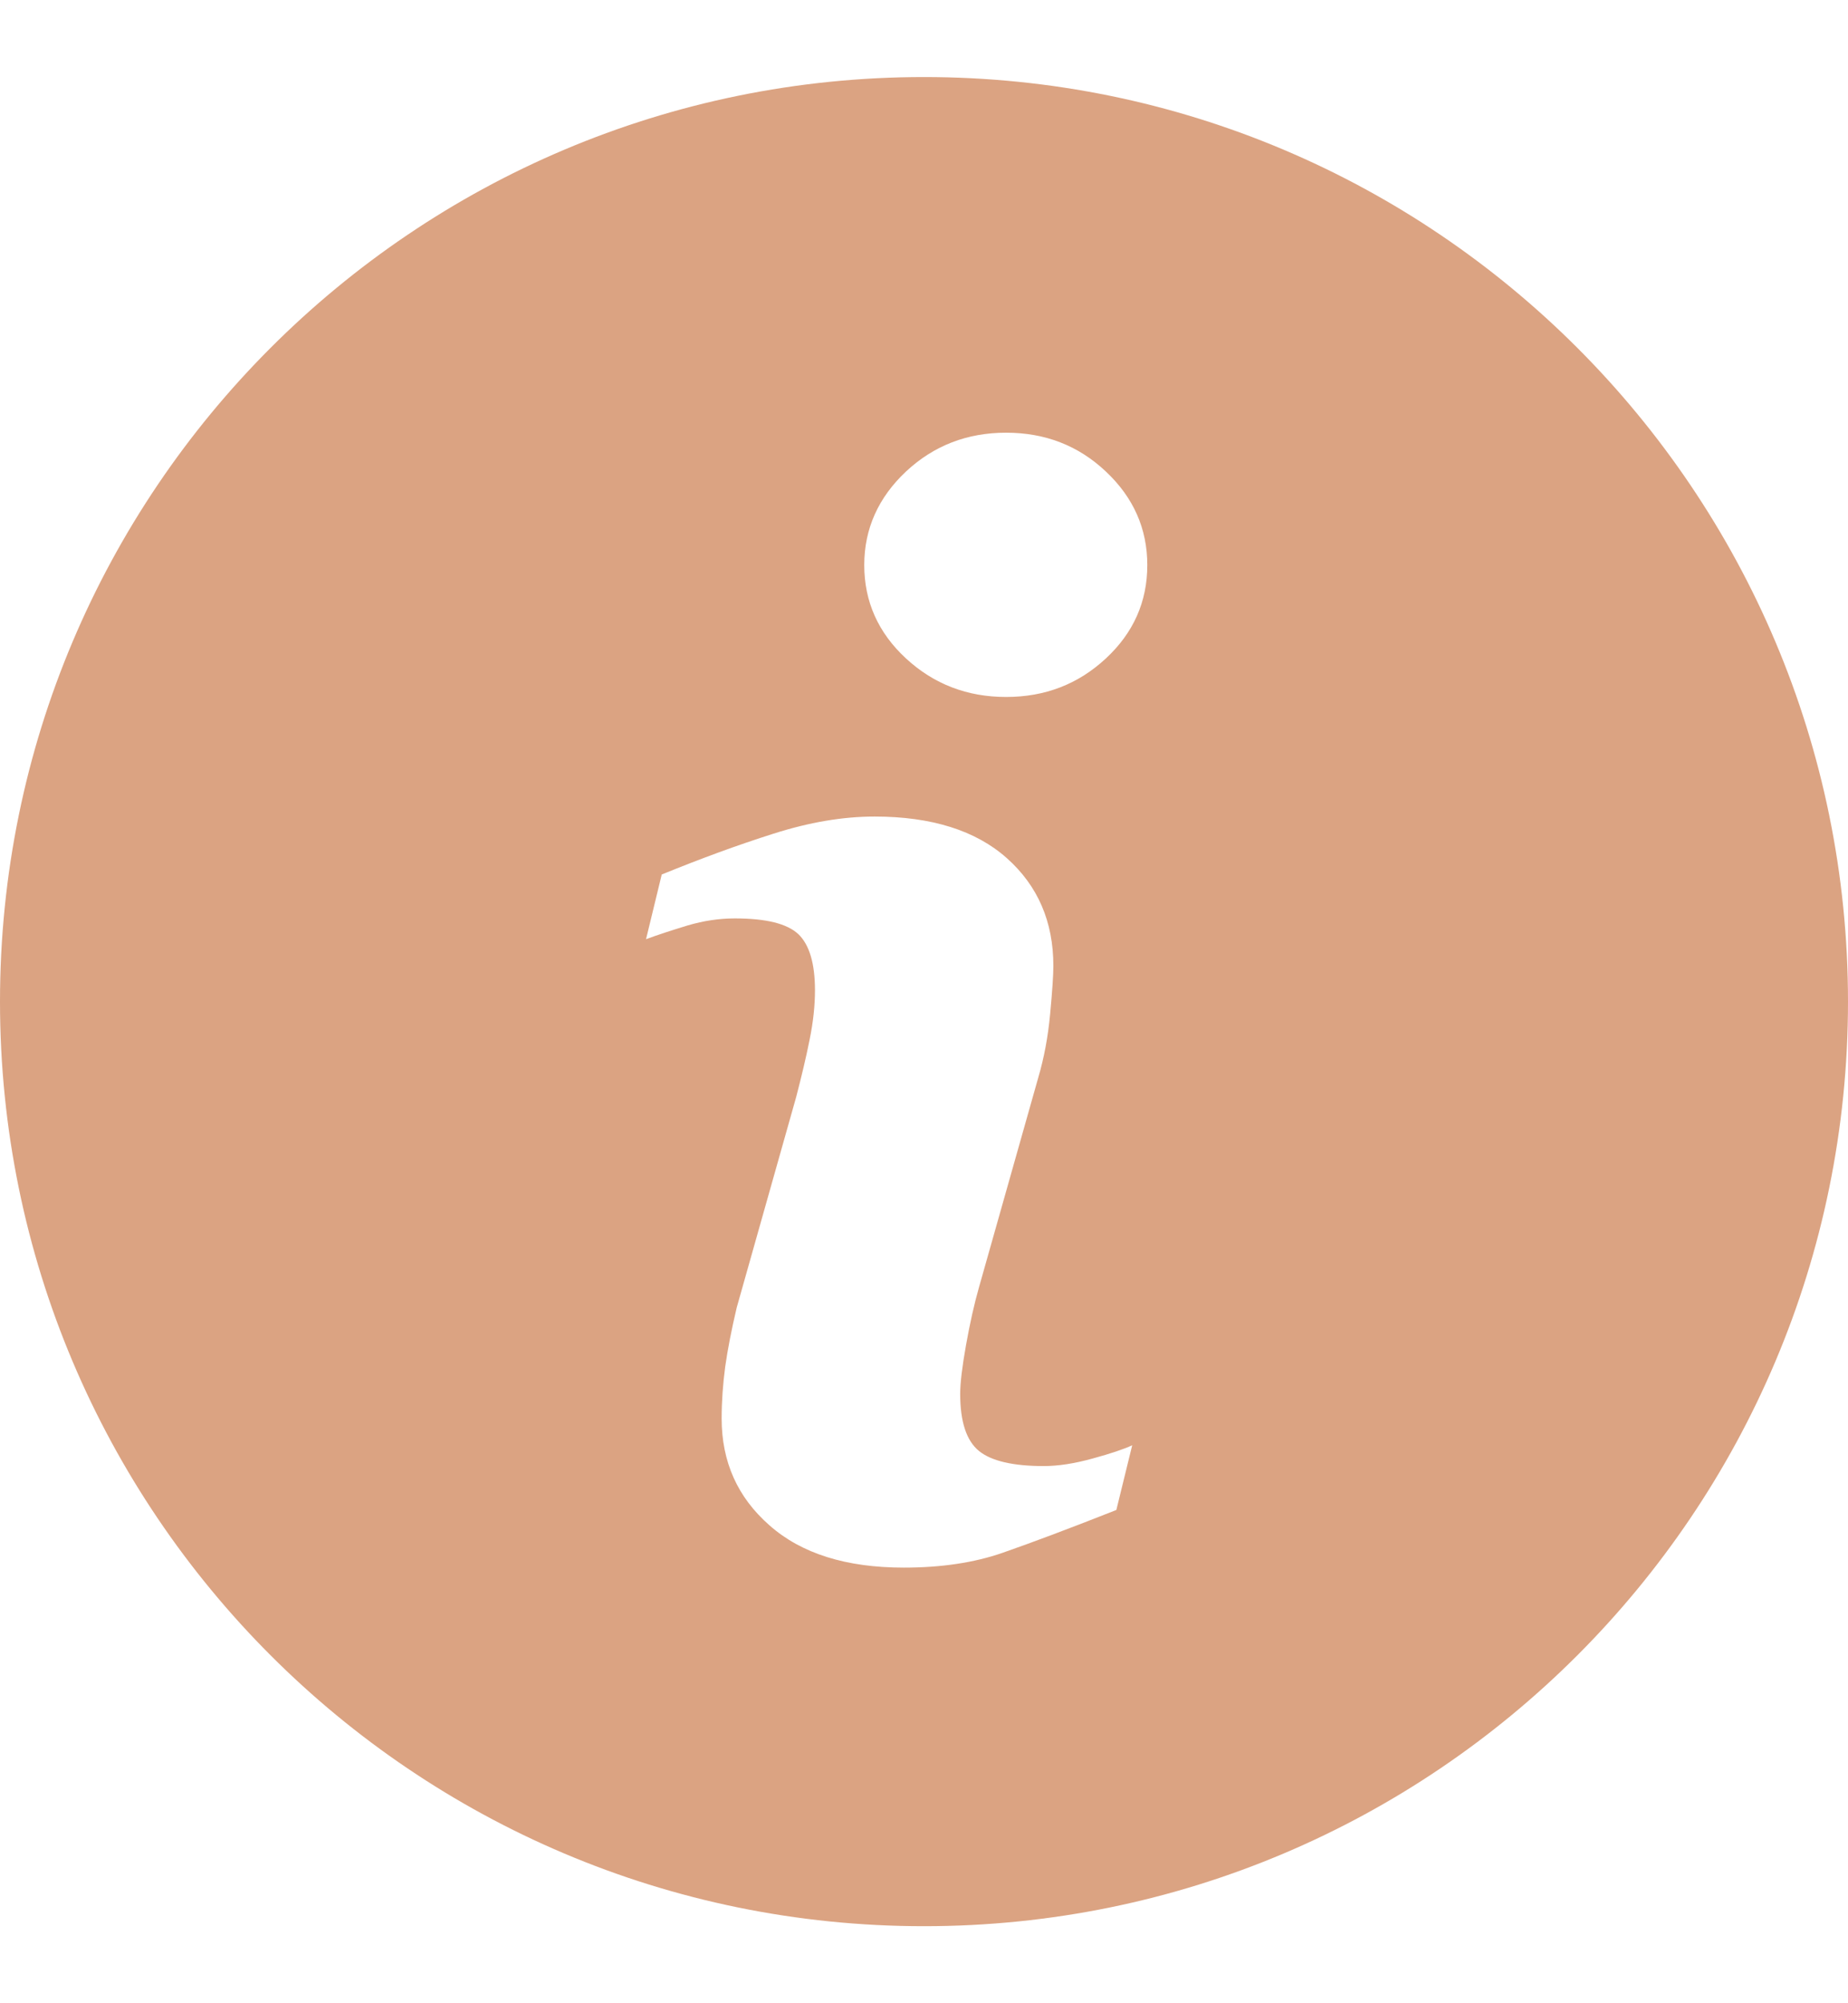 <svg width="12" height="13" viewBox="0 0 12 13" fill="none" xmlns="http://www.w3.org/2000/svg">
<g id="Group">
<path id="Vector" d="M6 0.5C2.686 0.5 0 3.186 0 6.5C0 9.813 2.686 12.5 6 12.5C9.313 12.5 12 9.813 12 6.5C12 3.186 9.313 0.5 6 0.5ZM7.249 9.799C6.94 9.921 6.694 10.013 6.51 10.077C6.326 10.141 6.112 10.173 5.869 10.173C5.495 10.173 5.204 10.082 4.997 9.899C4.789 9.717 4.686 9.486 4.686 9.205C4.686 9.096 4.694 8.984 4.709 8.87C4.725 8.757 4.75 8.629 4.784 8.485L5.17 7.119C5.204 6.988 5.234 6.864 5.257 6.748C5.281 6.631 5.292 6.524 5.292 6.427C5.292 6.253 5.256 6.131 5.184 6.062C5.111 5.994 4.975 5.96 4.771 5.96C4.671 5.96 4.569 5.975 4.464 6.006C4.36 6.038 4.269 6.067 4.195 6.095L4.297 5.675C4.55 5.572 4.792 5.483 5.023 5.41C5.255 5.336 5.473 5.299 5.679 5.299C6.05 5.299 6.337 5.39 6.538 5.569C6.739 5.748 6.84 5.981 6.84 6.268C6.84 6.327 6.833 6.432 6.819 6.581C6.805 6.731 6.779 6.867 6.742 6.993L6.357 8.354C6.326 8.463 6.298 8.588 6.273 8.728C6.248 8.868 6.235 8.974 6.235 9.046C6.235 9.227 6.276 9.35 6.357 9.416C6.437 9.481 6.578 9.514 6.777 9.514C6.871 9.514 6.976 9.498 7.095 9.465C7.213 9.433 7.298 9.404 7.352 9.379L7.249 9.799ZM7.181 4.273C7.001 4.44 6.786 4.523 6.533 4.523C6.281 4.523 6.064 4.44 5.883 4.273C5.703 4.107 5.612 3.904 5.612 3.667C5.612 3.431 5.704 3.228 5.883 3.06C6.064 2.891 6.281 2.808 6.533 2.808C6.786 2.808 7.002 2.891 7.181 3.06C7.36 3.228 7.45 3.431 7.45 3.667C7.45 3.905 7.36 4.107 7.181 4.273Z" fill="#DBA382"/>
</g>
</svg>
